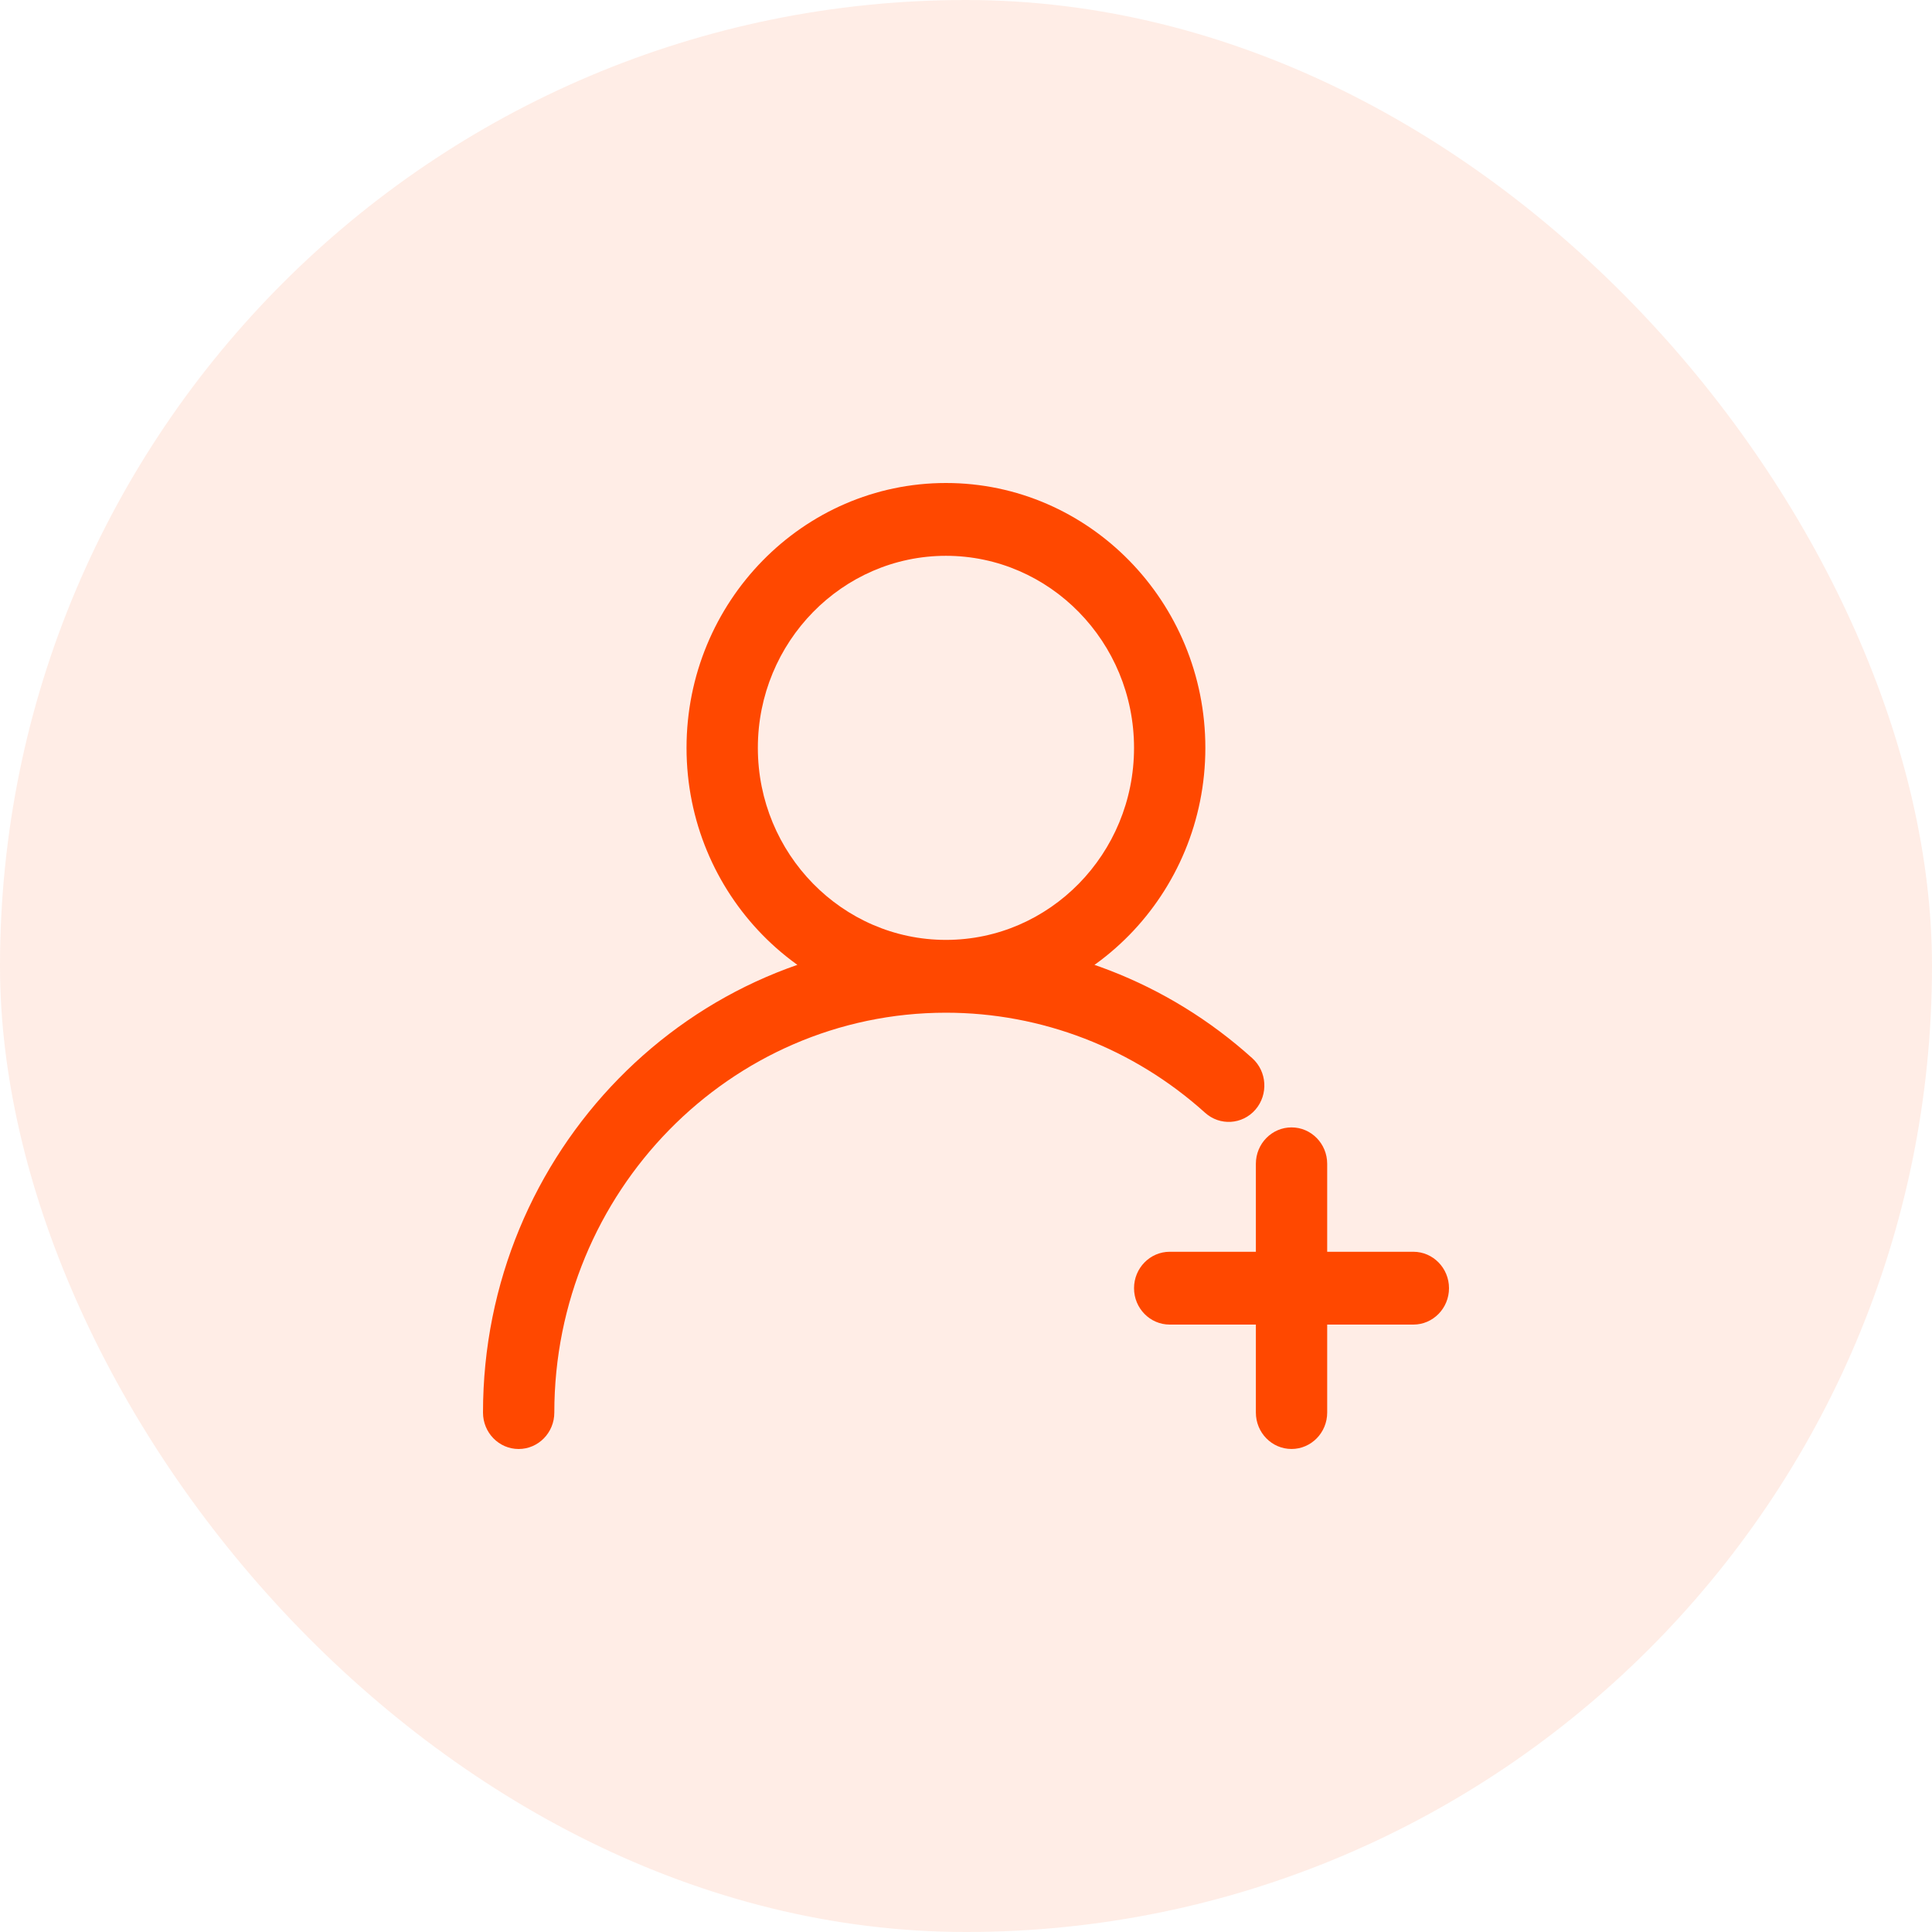 <svg width="80" height="80" viewBox="0 0 80 80" fill="none" xmlns="http://www.w3.org/2000/svg">
<g id="Frame">
<rect width="80" height="80" rx="40" fill="#FF4800" fill-opacity="0.1"/>
<path id="Vector" d="M39.17 41.934C33.248 41.934 28.428 37.014 28.428 30.967C28.428 24.92 33.248 20 39.17 20C45.093 20 49.911 24.92 49.911 30.967C49.911 37.014 45.093 41.934 39.17 41.934ZM39.17 23.015C34.876 23.015 31.381 26.583 31.381 30.967C31.381 35.352 34.876 38.919 39.17 38.919C43.465 38.919 46.958 35.352 46.958 30.967C46.958 26.583 43.465 23.015 39.17 23.015ZM21.476 60C20.661 60 20 59.325 20 58.492C20 47.7 28.599 38.919 39.17 38.919C43.848 38.919 48.352 40.66 51.855 43.819C52.466 44.369 52.524 45.322 51.985 45.947C51.443 46.572 50.511 46.627 49.901 46.078C46.937 43.406 43.127 41.934 39.17 41.934C30.227 41.934 22.953 49.362 22.953 58.492C22.953 59.325 22.291 60 21.476 60ZM58.524 54.848H48.435C47.62 54.848 46.958 54.173 46.958 53.341C46.958 52.509 47.62 51.833 48.435 51.833H58.524C59.339 51.833 60 52.509 60 53.341C60 54.173 59.339 54.848 58.524 54.848ZM53.479 59.999C52.664 59.999 52.003 59.324 52.003 58.492V48.19C52.003 47.358 52.664 46.683 53.479 46.683C54.294 46.683 54.956 47.358 54.956 48.19V58.492C54.956 59.324 54.294 59.999 53.479 59.999Z" fill="#FF4800"/>
</g>
</svg>
